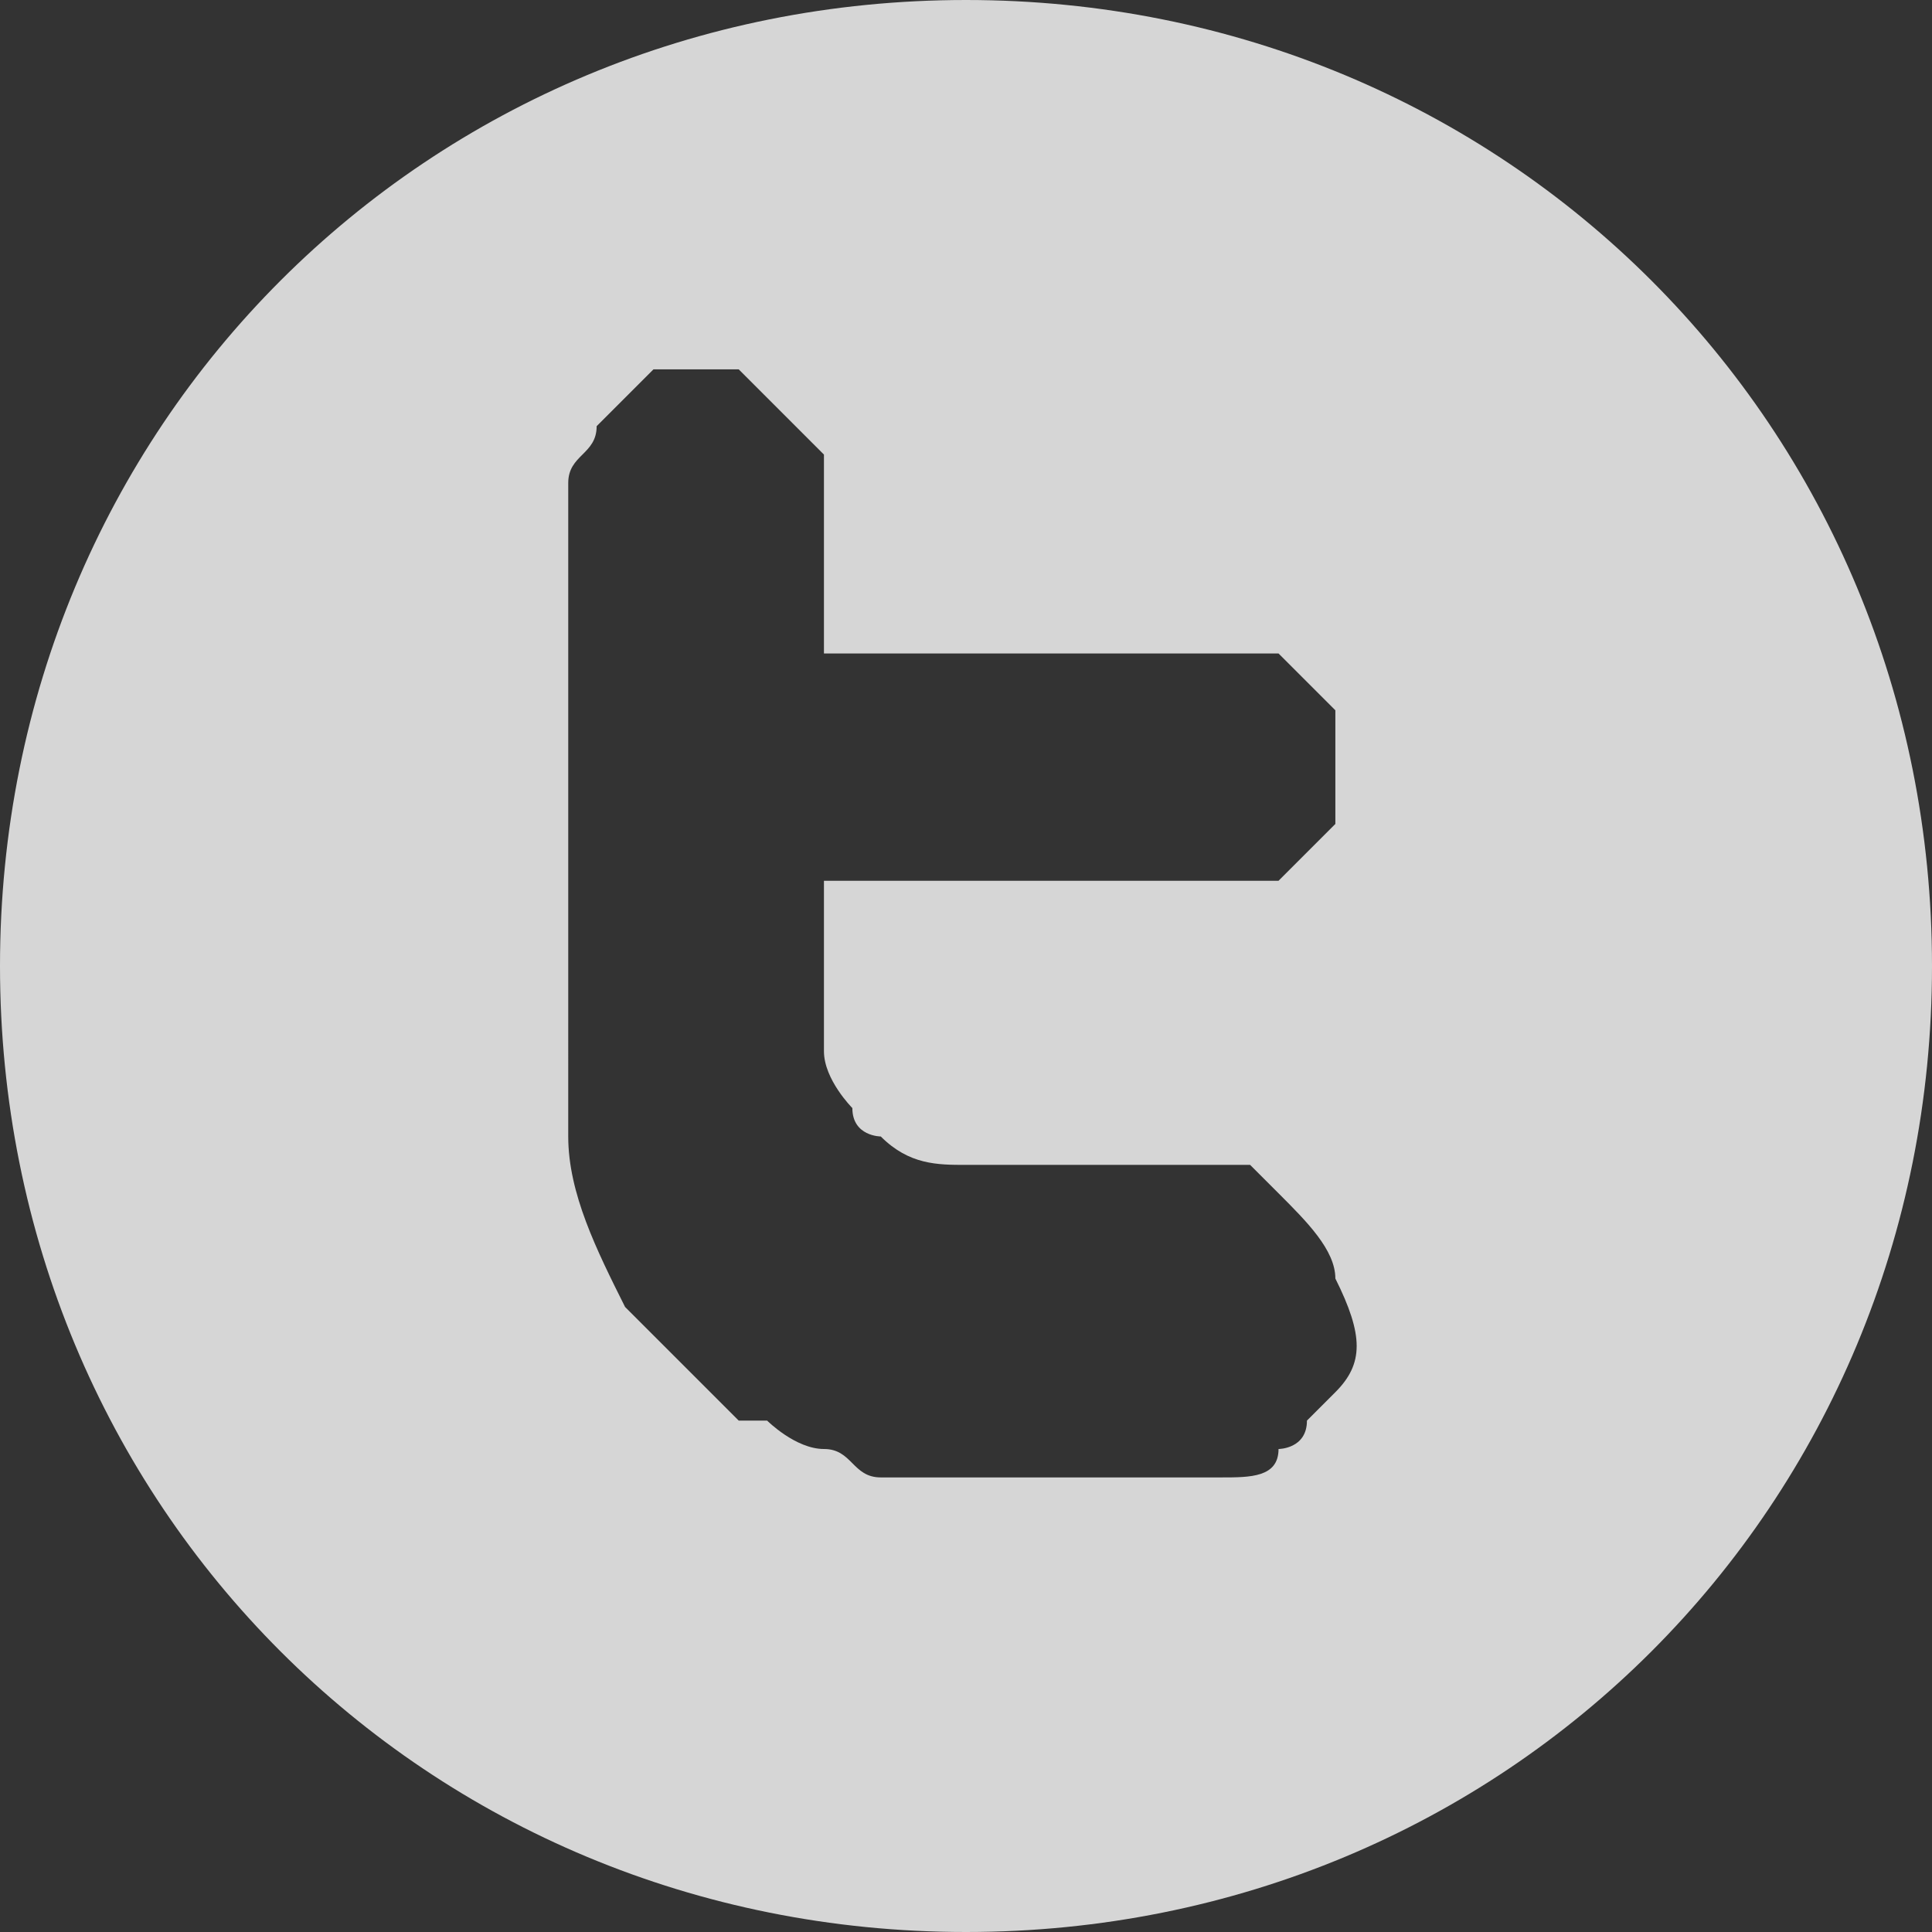 <svg xmlns="http://www.w3.org/2000/svg" xml:space="preserve" width="70px" height="70px" version="1.1" style="shape-rendering:geometricPrecision; text-rendering:geometricPrecision; image-rendering:optimizeQuality; fill-rule:evenodd; clip-rule:evenodd"
      viewBox="0 0 68 68"
       xmlns:xlink="http://www.w3.org/1999/xlink">
       <rect x="0" y="0" width="68" height="68" fill="#333333" stroke="none"/>
       <defs>
        <style type="text/css">
         <![CDATA[
          .fil0 {fill:#ffffff;fill-opacity:0.8}
         ]]>
        </style>
       </defs>
       <g id="Layer_x0020_1">
        <path class="fil0" d="M34 0c19,0 34,15 34,34 0,19 -15,34 -34,34 -19,0 -34,-15 -34,-34 0,-19 15,-34 34,-34zm-14 39l0 1c0,2 1,4 2,6 0,0 1,1 1,1 0,0 1,1 2,2 0,0 1,1 1,1 0,0 1,0 1,0 0,0 0,0 0,0 0,0 0,0 0,0 0,0 0,0 0,0 0,0 0,0 0,0 0,0 0,0 0,0 0,0 1,1 2,1 1,0 1,1 2,1 2,0 3,0 4,0l8 0c1,0 2,0 2,-1 0,0 1,0 1,-1 0,0 1,-1 1,-1 0,0 0,0 0,0l0 0c0,0 0,0 0,0 1,-1 1,-2 0,-4 0,-1 -1,-2 -2,-3 0,0 -1,-1 -1,-1 -1,0 -1,0 -2,0l-8 0c-1,0 -2,0 -3,-1 0,0 -1,0 -1,-1 0,0 -1,-1 -1,-2 0,-1 0,-1 0,-2 0,0 0,-4 0,-4l12 0c1,0 1,0 2,0 0,0 1,0 1,0 0,0 1,0 1,0 0,0 1,-1 1,-1 0,0 0,0 0,0 0,0 1,-1 1,-1 0,0 0,-1 0,-1 0,-1 0,-2 0,-3 0,0 -1,-1 -1,-1 0,0 0,0 -1,-1 0,0 -1,0 -1,0l0 0c-1,0 -1,0 -2,0 -4,0 -9,0 -13,0 0,-1 0,-1 0,-2 0,-1 0,-1 0,-2 0,-1 0,-2 0,-3 -1,-1 -2,-2 -3,-3 0,0 -1,0 -1,0l-1 0c0,0 0,0 0,0 0,0 -1,0 -1,0 0,0 -1,1 -1,1 0,0 0,0 -1,1 0,1 -1,1 -1,2 0,0 0,0 0,0l0 3 0 16z"/>
       </g>
      </svg>